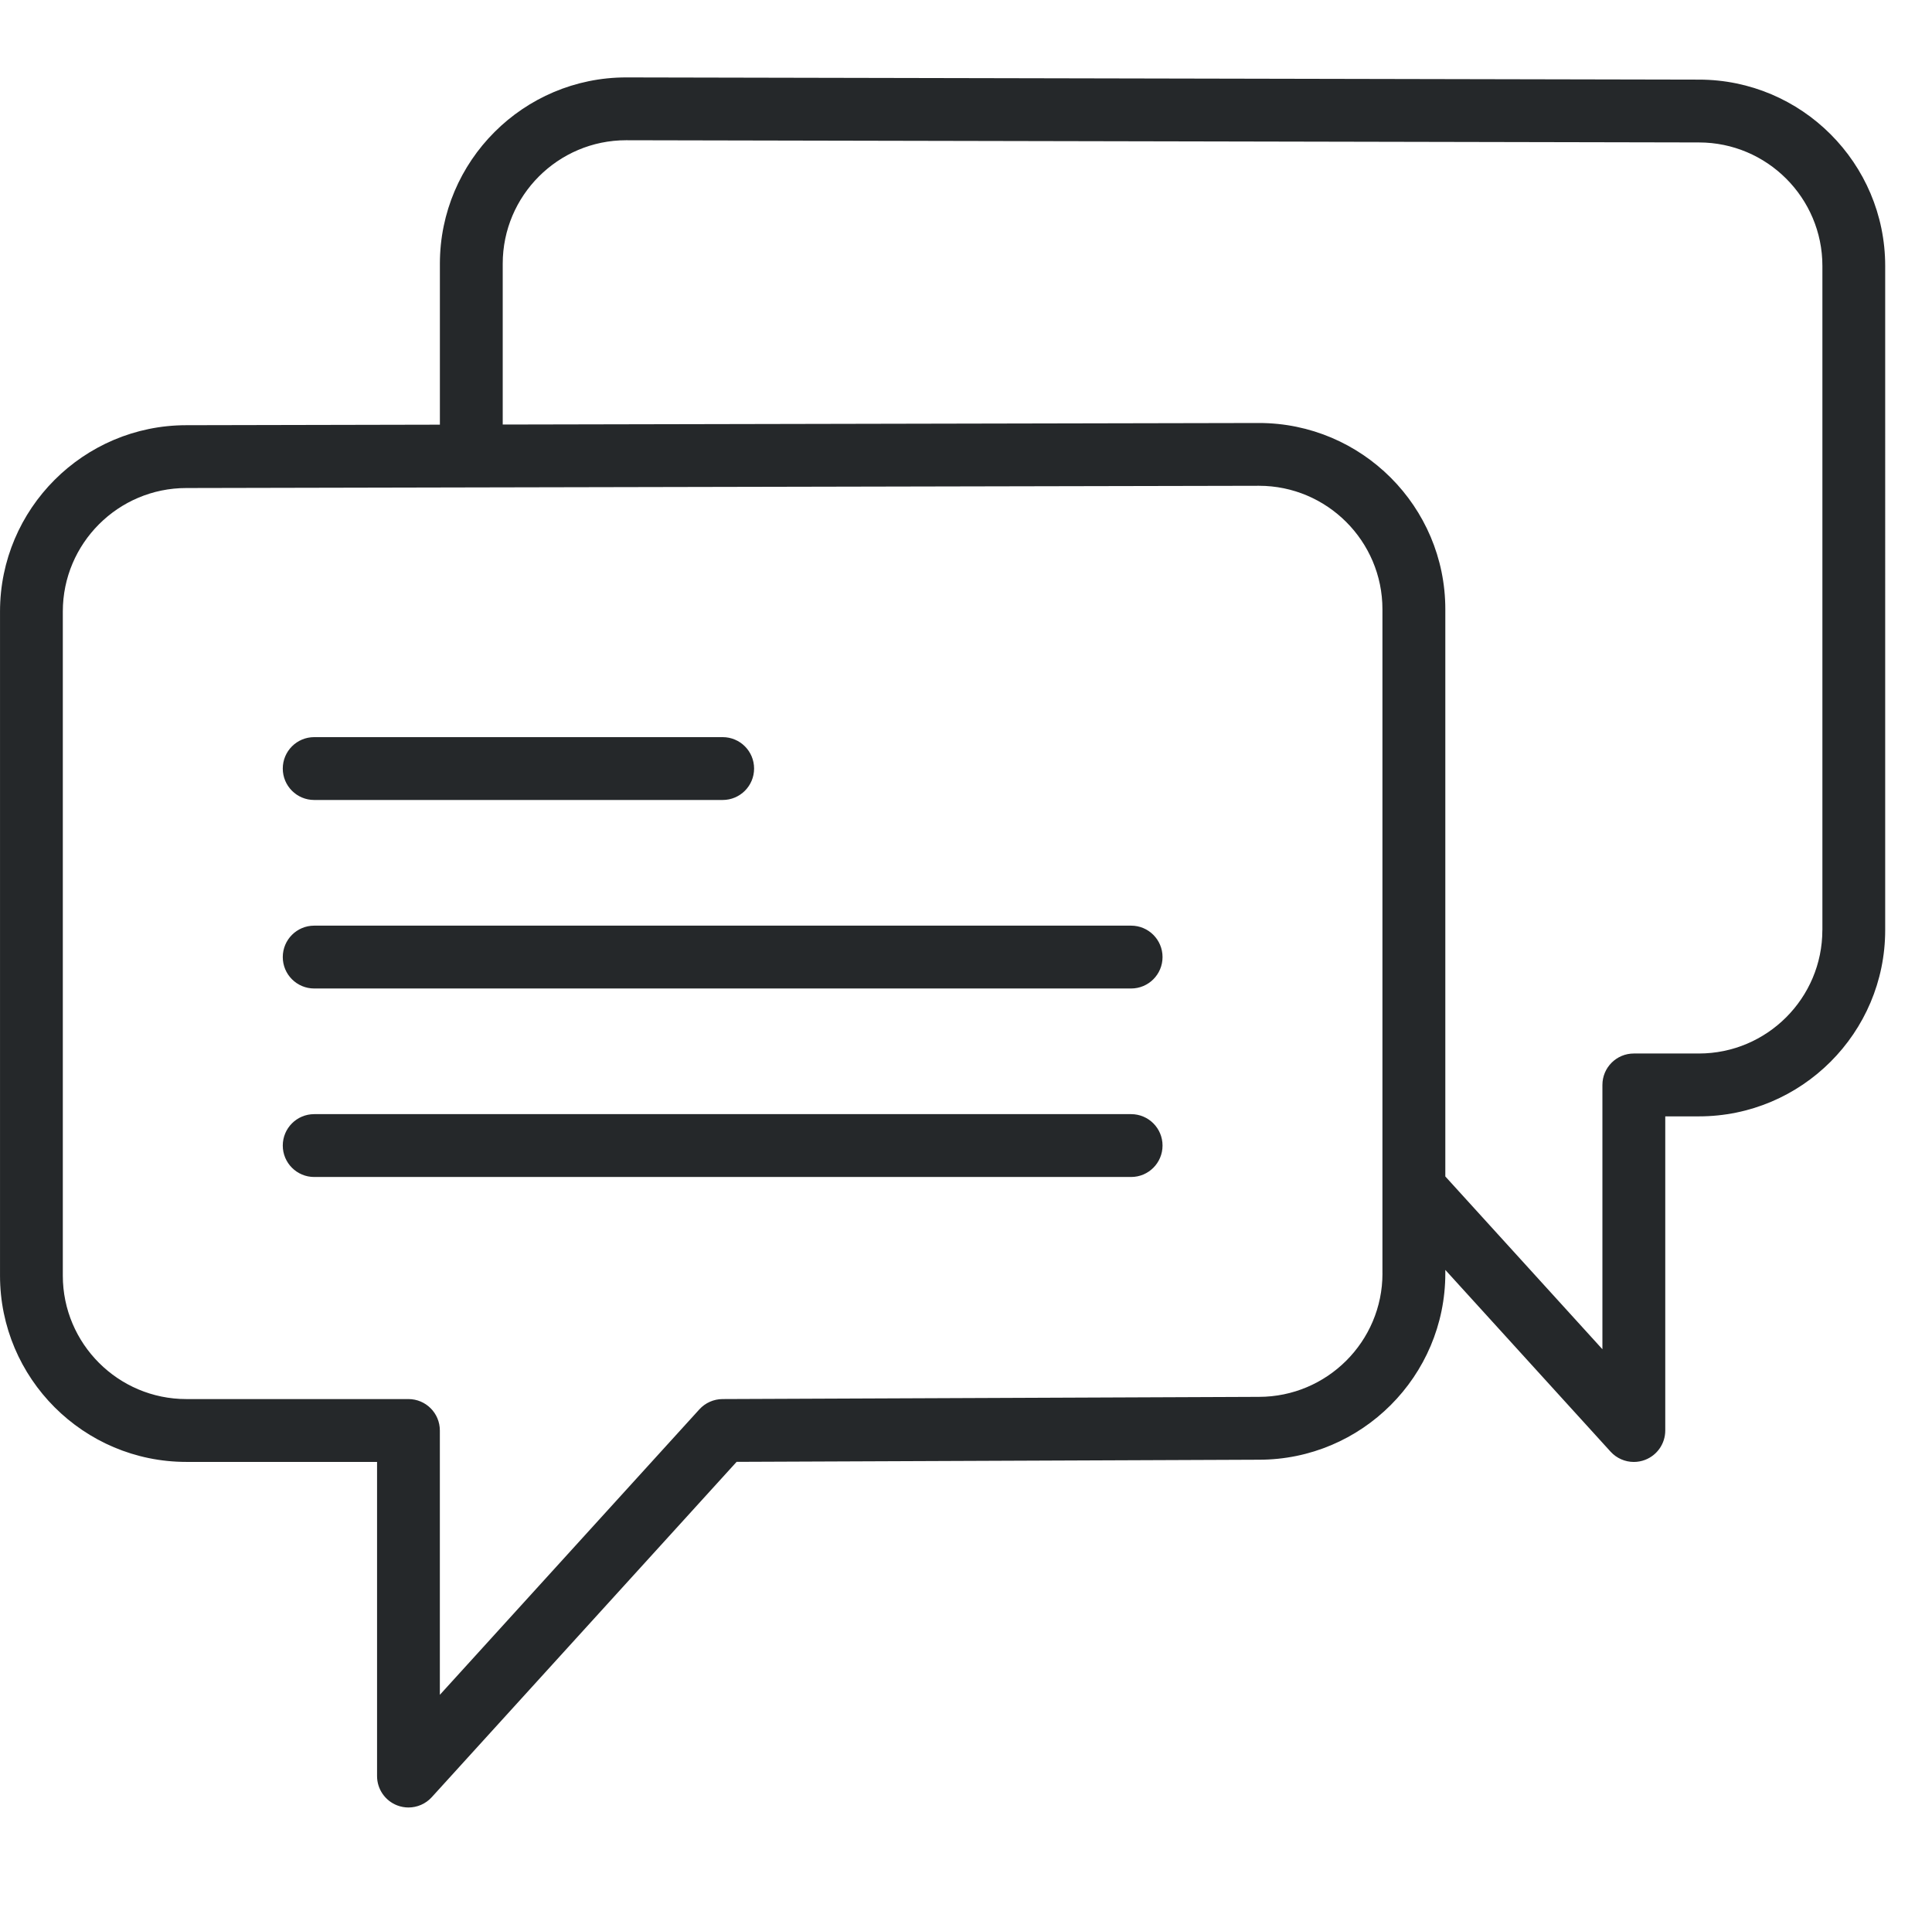 <?xml version="1.0" encoding="UTF-8"?><svg id="uuid-f9239291-0d4f-45ce-b507-e23b67bd6652" xmlns="http://www.w3.org/2000/svg" viewBox="0 0 102.483 102.075"><defs><style>.uuid-00892a1b-ec3a-4c1d-92ac-466c1a39e5f2{fill:none;}.uuid-00892a1b-ec3a-4c1d-92ac-466c1a39e5f2,.uuid-808977cf-8f7e-4440-9917-2f1dc02af74a{stroke-width:0px;}.uuid-808977cf-8f7e-4440-9917-2f1dc02af74a{fill:#25282a;}</style></defs><rect class="uuid-00892a1b-ec3a-4c1d-92ac-466c1a39e5f2" width="100" height="100"/><path class="uuid-808977cf-8f7e-4440-9917-2f1dc02af74a" d="M16.667,42.441h21.667c.922,0,1.667-.747,1.667-1.667s-.745-1.667-1.667-1.667h-21.667c-.922,0-1.667.747-1.667,1.667s.745,1.667,1.667,1.667Z"/><path class="uuid-808977cf-8f7e-4440-9917-2f1dc02af74a" d="M60,49.108H16.667c-.922,0-1.667.747-1.667,1.667s.745,1.667,1.667,1.667h43.333c.922,0,1.667-.747,1.667-1.667s-.745-1.667-1.667-1.667Z"/><path class="uuid-808977cf-8f7e-4440-9917-2f1dc02af74a" d="M60,59.108H16.667c-.922,0-1.667.747-1.667,1.667s.745,1.667,1.667,1.667h43.333c.922,0,1.667-.747,1.667-1.667s-.745-1.667-1.667-1.667Z"/><path class="uuid-808977cf-8f7e-4440-9917-2f1dc02af74a" d="M90.12,4.224l-56.903-.117c-5.45,0-9.883,4.433-9.883,9.883v8.54l-13.45.028c-5.45,0-9.883,4.433-9.883,9.883v35.235c0,5.45,4.433,9.882,9.883,9.882h10.117v16.667c0,.688.423,1.307,1.067,1.555.195.075.398.112.6.112.46,0,.912-.192,1.233-.545l16.173-17.792,27.71-.113c5.45,0,9.883-4.433,9.883-9.882v-.188l8.767,9.643c.322.353.773.545,1.233.545.202,0,.405-.037.6-.112.643-.248,1.067-.867,1.067-1.555v-16.667h1.783c5.45,0,9.883-4.433,9.883-9.882V14.107c0-5.448-4.432-9.882-9.88-9.883ZM73.333,67.559c0,3.612-2.938,6.548-6.557,6.548l-28.45.117c-.467.002-.913.2-1.227.545l-13.767,15.145v-14.023c0-.92-.745-1.667-1.667-1.667h-11.783c-3.612,0-6.55-2.938-6.55-6.548v-35.235c0-3.612,2.938-6.55,6.553-6.55l15.113-.032h.003l41.78-.087c3.612,0,6.55,2.938,6.55,6.55v35.237ZM96.667,49.343c0,3.612-2.938,6.548-6.55,6.548h-3.45c-.922,0-1.667.747-1.667,1.667v14.023l-8.333-9.167v-30.09c0-5.45-4.433-9.883-9.887-9.883l-40.113.082v-8.533c0-3.612,2.938-6.55,6.547-6.55l56.902.117h.003c3.612,0,6.55,2.938,6.55,6.55v35.237h-.002Z"/></svg>
